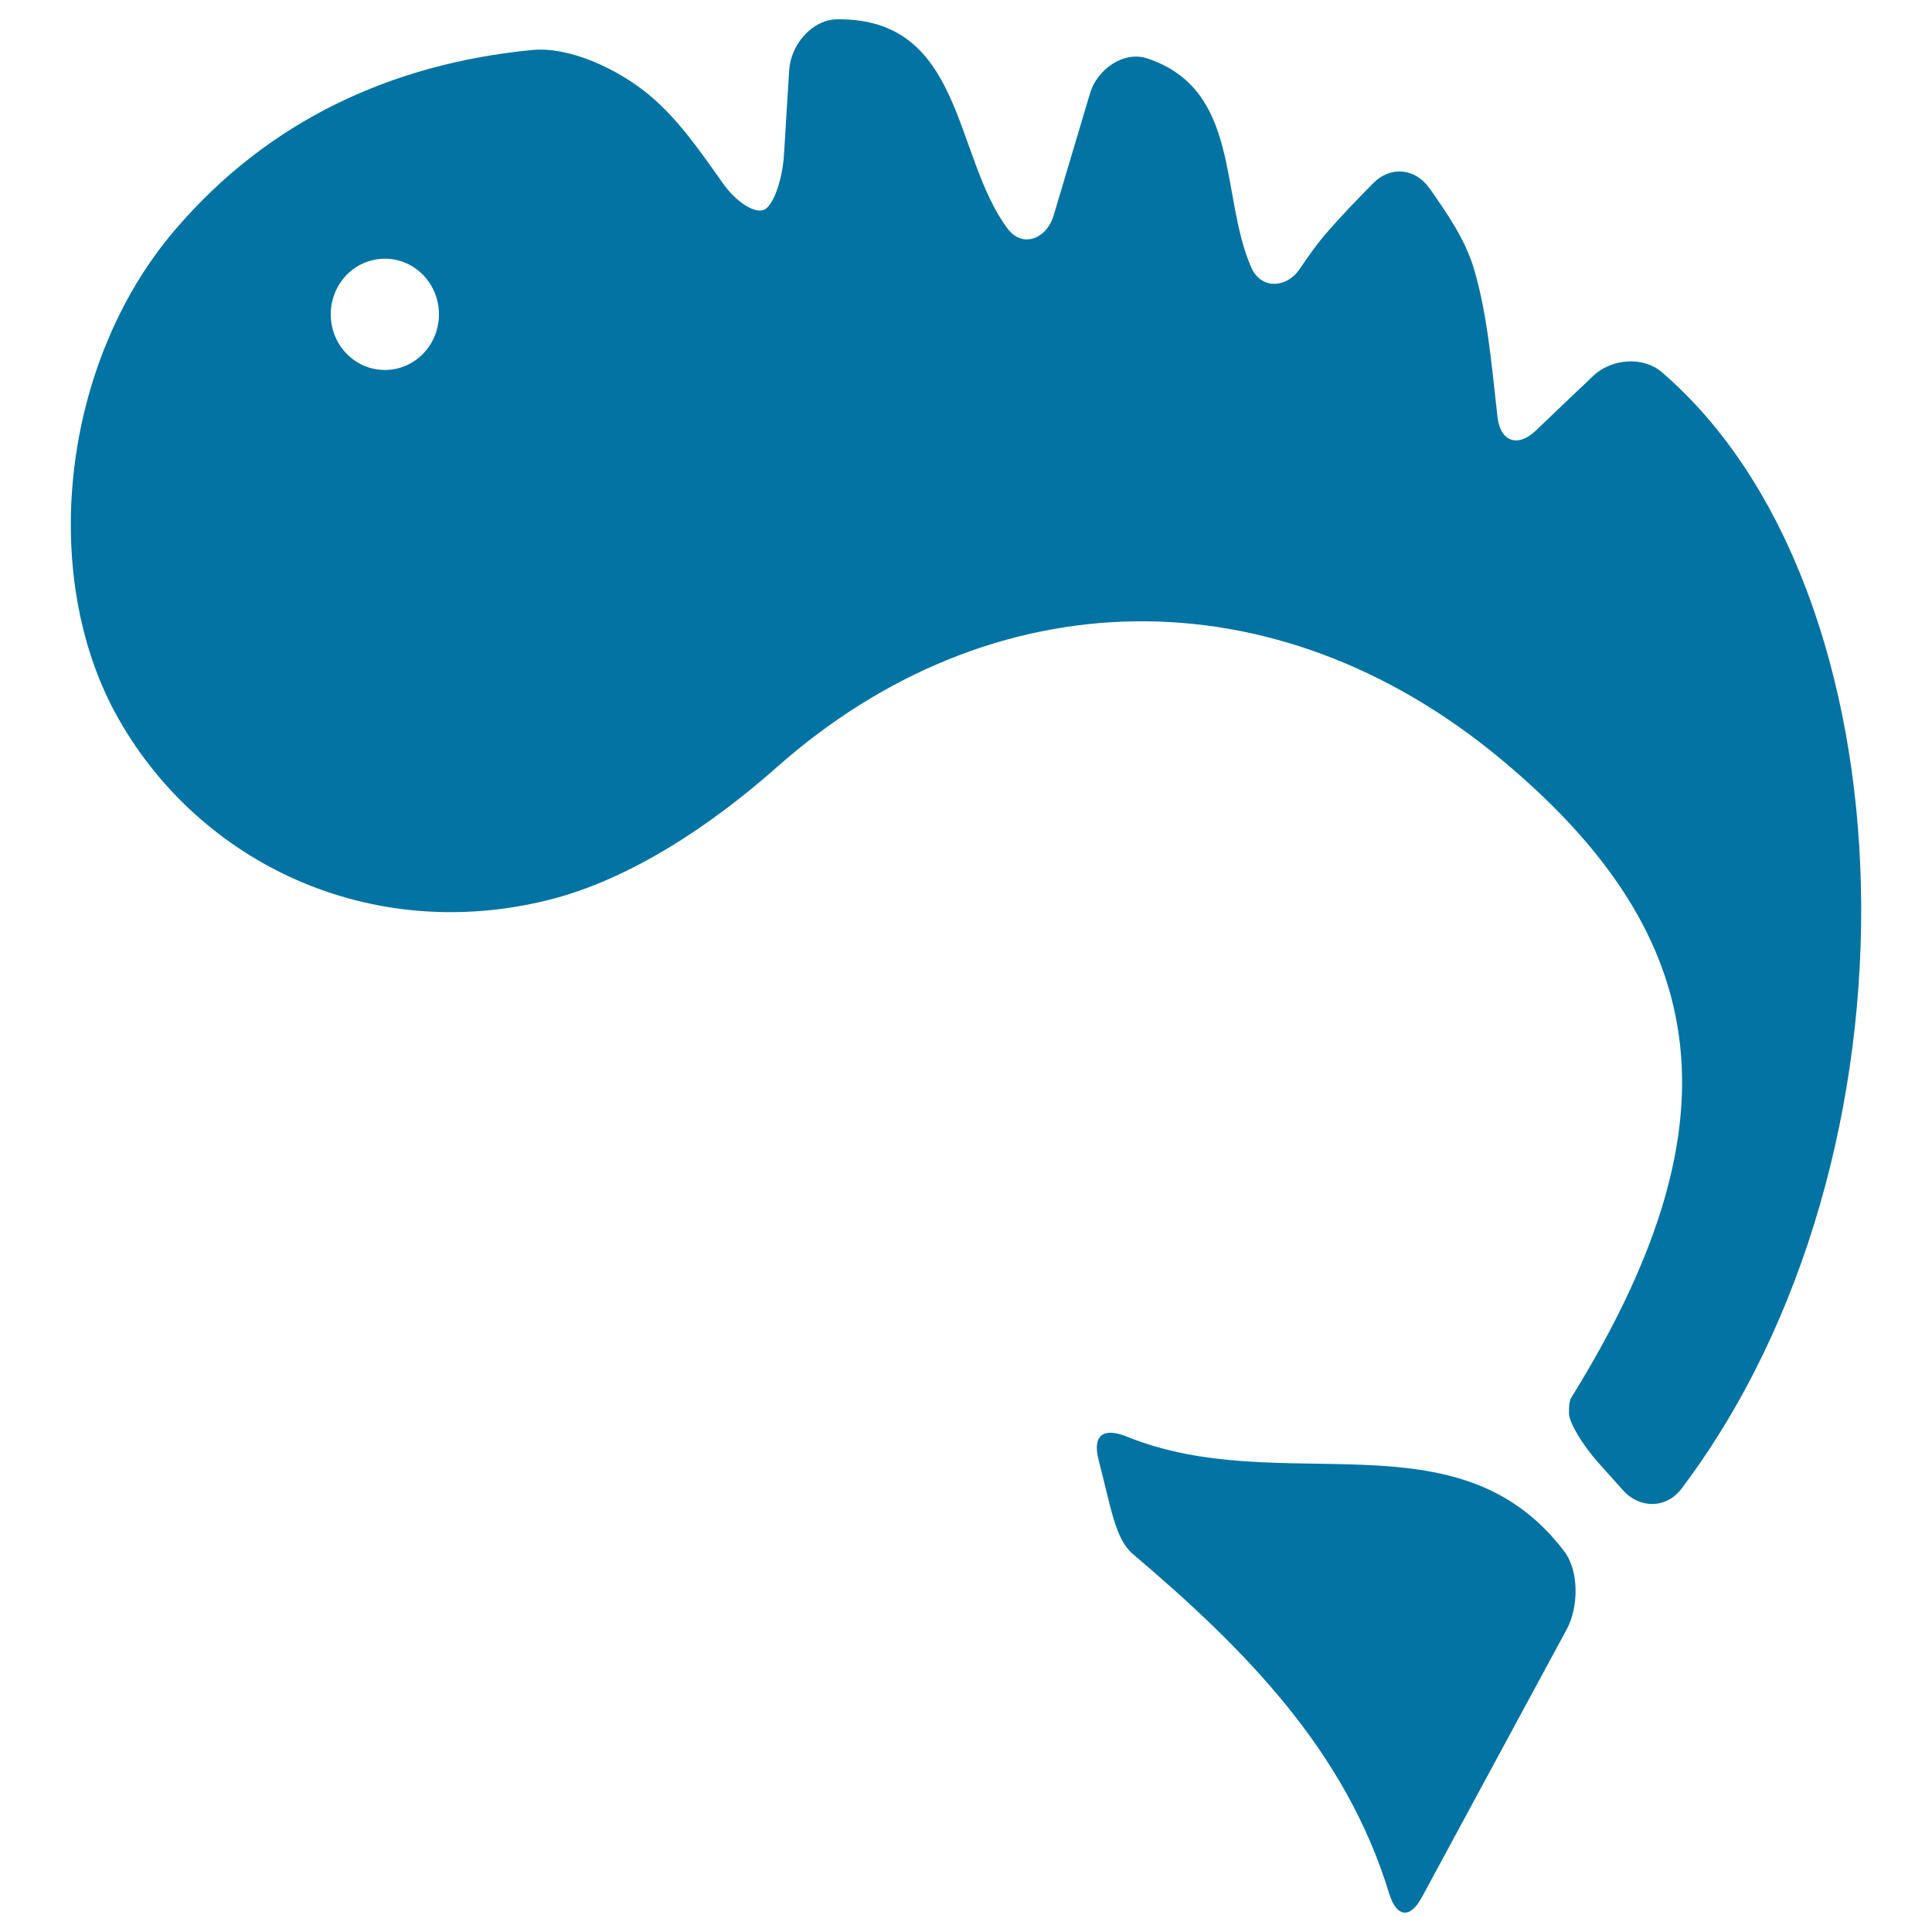 <svg xmlns="http://www.w3.org/2000/svg" viewBox="0 0 1000 1000" style="fill:#0273a2">
<title>Jumping Fish SVG icon</title>
<g><path d="M860.1,192.6c-9.8-8.4-26.2-6.9-35.5,2c-9.3,8.9-19.1,18.1-29.7,28.3c-9.3,8.9-18.4,5.7-19.8-7.1c-3.2-28.5-5.3-53.5-12.3-77c-4.4-14.7-13.5-28-22.8-41.2c-7.4-10.6-20.3-11.9-29.3-2.7c-8.5,8.6-16.9,17.3-24.8,26.5c-4.7,5.5-8.9,11.5-13.1,17.7c-6.7,10.1-20.1,11-25.2-0.8c-16.3-37.2-5.1-92-53.9-108.1c-12.2-4-25.9,5.8-29.5,18.1c-6.5,21.9-12.7,42.6-18.8,63.1c-3.7,12.4-16.2,17.2-23.9,6.9C493.3,80.5,498.9,9.1,433.1,10c-12.9,0.2-23.8,13.3-24.6,26.1c-1,15.3-1.8,29.7-2.7,43.8c-0.8,12.9-5.2,25.6-9.8,28.4c-4.6,2.8-14.7-3.2-22.1-13.8c-11.5-16.3-22.9-32.8-37.7-45.2c-16.1-13.4-41.3-25.4-61-23.4C202.7,33,138.7,62.5,90.4,119.2C31.6,188.1,19.6,299,61.6,372.5c42.2,74,129.2,116,221.2,93.6c43.1-10.5,85.4-39,119.4-69.1c110.9-98.1,257.5-101.7,375-3.8c111.9,93.2,122.5,190.8,36.1,330.2c-1.1,1.9-1.2,4.4-1.2,8.1c0,4.6,6.7,16.1,15.3,25.7c4,4.5,8.2,9.2,12.7,14.2c8.6,9.6,22.4,9.5,30.2-0.8C1000.4,598.1,991.4,305.3,860.1,192.6z M199.2,191.5c-15.5,0-28-12.9-28-28.8s12.5-28.8,28-28.8s28,12.9,28,28.8S214.7,191.5,199.2,191.5z M809.6,802.9c7.8,10.3,7.5,28.9,1.4,40.3c-25.2,46.6-50.2,92.8-75.1,138.9c-6.1,11.3-13.1,10.3-16.9-2.1c-22.5-73.9-74.6-126.4-132.7-175.7c-9.1-7.8-11.2-23.8-17.7-48.8c-3.2-12.5,2.4-16.8,14.4-12C663.6,776.3,754.3,730.1,809.6,802.9z"/></g>
</svg>